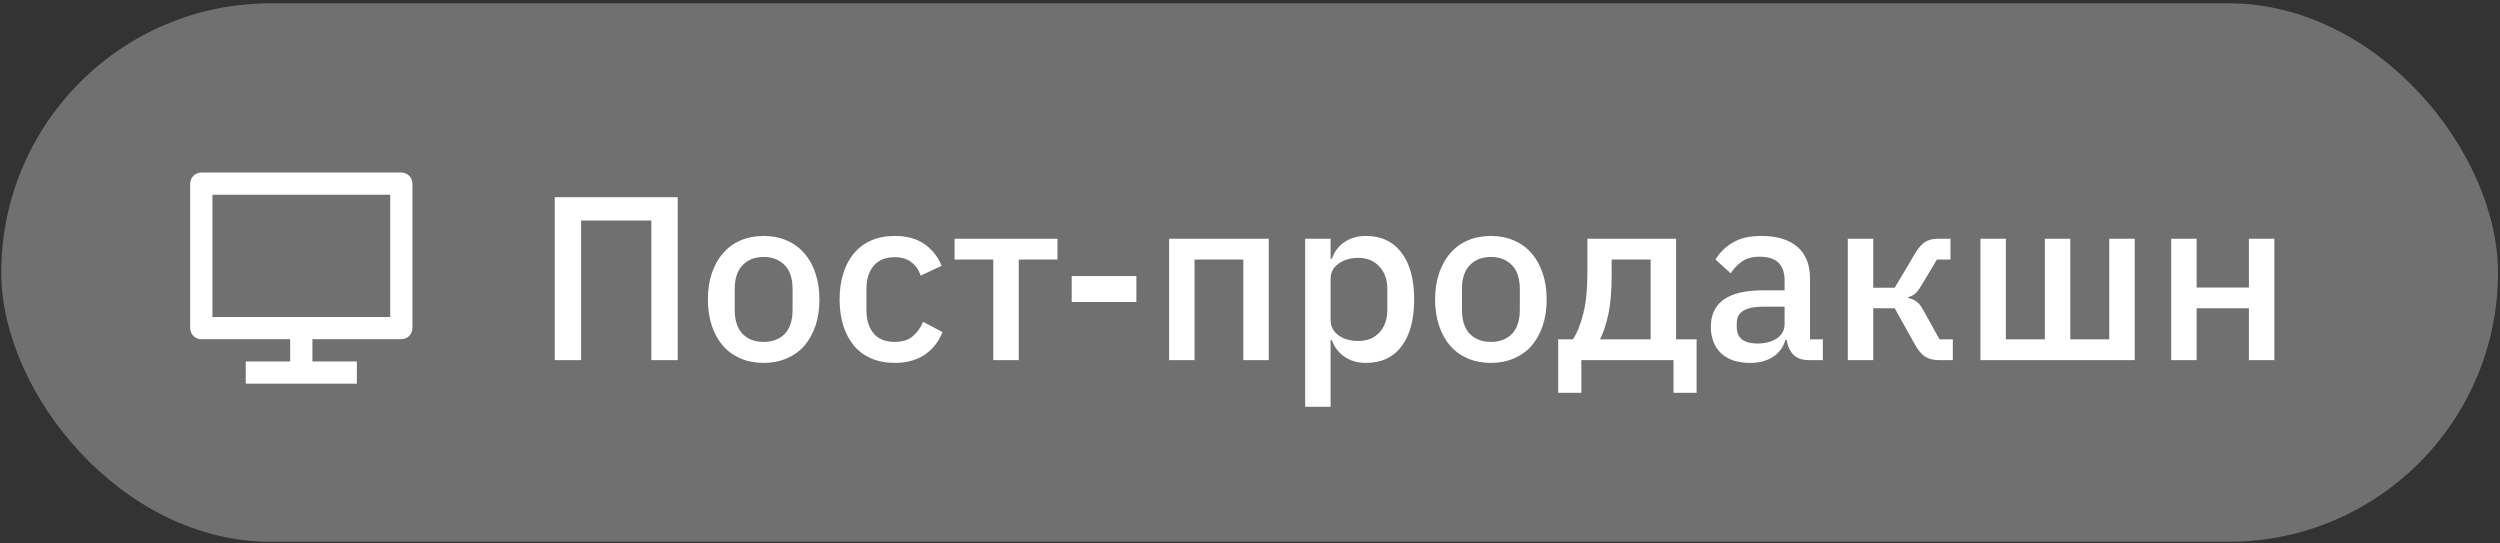 <?xml version="1.0" encoding="UTF-8"?> <svg xmlns="http://www.w3.org/2000/svg" width="414" height="90" viewBox="0 0 414 90" fill="none"><rect x="0" y="0" width="414" height="90" fill="#333333" stroke="none"/><rect x="0.208" y="0.55" width="413.458" height="89.167" rx="44.584" fill="white" fill-opacity="0.3"></rect><path d="M35.175 52.494H64.618V32.251H35.175V52.494ZM51.737 56.174V59.855H59.098V63.535H40.695V59.855H48.056V56.174H33.319C32.311 56.174 31.494 55.348 31.494 54.32V30.425C31.494 29.401 32.332 28.571 33.319 28.571H66.474C67.482 28.571 68.299 29.397 68.299 30.425V54.32C68.299 55.344 67.461 56.174 66.474 56.174H51.737Z" fill="white"></path><path d="M91.865 32.658H112.231V59.633H107.864V36.523H96.232V59.633H91.865V32.658ZM126.461 60.097C125.07 60.097 123.795 59.852 122.635 59.363C121.502 58.873 120.536 58.178 119.737 57.276C118.938 56.348 118.32 55.24 117.882 53.952C117.444 52.638 117.225 51.183 117.225 49.585C117.225 47.988 117.444 46.545 117.882 45.257C118.32 43.943 118.938 42.835 119.737 41.933C120.536 41.006 121.502 40.297 122.635 39.808C123.795 39.318 125.07 39.074 126.461 39.074C127.853 39.074 129.115 39.318 130.249 39.808C131.408 40.297 132.387 41.006 133.186 41.933C133.984 42.835 134.603 43.943 135.041 45.257C135.479 46.545 135.698 47.988 135.698 49.585C135.698 51.183 135.479 52.638 135.041 53.952C134.603 55.24 133.984 56.348 133.186 57.276C132.387 58.178 131.408 58.873 130.249 59.363C129.115 59.852 127.853 60.097 126.461 60.097ZM126.461 56.619C127.904 56.619 129.063 56.181 129.939 55.305C130.815 54.403 131.253 53.063 131.253 51.286V47.885C131.253 46.107 130.815 44.78 129.939 43.904C129.063 43.003 127.904 42.552 126.461 42.552C125.018 42.552 123.859 43.003 122.983 43.904C122.107 44.78 121.669 46.107 121.669 47.885V51.286C121.669 53.063 122.107 54.403 122.983 55.305C123.859 56.181 125.018 56.619 126.461 56.619ZM148.159 60.097C146.716 60.097 145.428 59.852 144.295 59.363C143.161 58.873 142.208 58.178 141.435 57.276C140.662 56.348 140.069 55.24 139.657 53.952C139.245 52.638 139.039 51.183 139.039 49.585C139.039 47.988 139.245 46.545 139.657 45.257C140.069 43.943 140.662 42.835 141.435 41.933C142.208 41.006 143.161 40.297 144.295 39.808C145.428 39.318 146.716 39.074 148.159 39.074C150.169 39.074 151.818 39.525 153.106 40.426C154.394 41.328 155.335 42.526 155.927 44.02L152.449 45.643C152.166 44.716 151.663 43.982 150.942 43.441C150.246 42.874 149.319 42.59 148.159 42.59C146.613 42.59 145.441 43.08 144.642 44.059C143.87 45.012 143.483 46.262 143.483 47.808V51.402C143.483 52.947 143.87 54.21 144.642 55.189C145.441 56.142 146.613 56.619 148.159 56.619C149.396 56.619 150.375 56.323 151.096 55.73C151.844 55.112 152.436 54.3 152.874 53.295L156.082 54.996C155.412 56.645 154.407 57.907 153.067 58.783C151.728 59.659 150.092 60.097 148.159 60.097ZM164.492 42.977H158.077V39.537H175.12V42.977H168.704V59.633H164.492V42.977ZM177.476 50.01V45.721H188.181V50.01H177.476ZM193.605 39.537H210.107V59.633H205.895V42.977H197.818V59.633H193.605V39.537ZM216.136 39.537H220.349V42.861H220.542C220.98 41.65 221.688 40.722 222.667 40.078C223.672 39.408 224.844 39.074 226.184 39.074C228.735 39.074 230.706 40.001 232.097 41.856C233.488 43.685 234.184 46.262 234.184 49.585C234.184 52.909 233.488 55.498 232.097 57.353C230.706 59.182 228.735 60.097 226.184 60.097C224.844 60.097 223.672 59.762 222.667 59.092C221.688 58.422 220.98 57.495 220.542 56.31H220.349V67.362H216.136V39.537ZM224.909 56.464C226.377 56.464 227.55 56.001 228.426 55.073C229.302 54.12 229.74 52.87 229.74 51.324V47.846C229.74 46.3 229.302 45.064 228.426 44.136C227.55 43.183 226.377 42.706 224.909 42.706C223.621 42.706 222.539 43.028 221.663 43.672C220.787 44.291 220.349 45.115 220.349 46.146V53.025C220.349 54.055 220.787 54.893 221.663 55.537C222.539 56.155 223.621 56.464 224.909 56.464ZM246.891 60.097C245.499 60.097 244.224 59.852 243.065 59.363C241.931 58.873 240.965 58.178 240.166 57.276C239.368 56.348 238.749 55.24 238.311 53.952C237.873 52.638 237.654 51.183 237.654 49.585C237.654 47.988 237.873 46.545 238.311 45.257C238.749 43.943 239.368 42.835 240.166 41.933C240.965 41.006 241.931 40.297 243.065 39.808C244.224 39.318 245.499 39.074 246.891 39.074C248.282 39.074 249.544 39.318 250.678 39.808C251.837 40.297 252.816 41.006 253.615 41.933C254.414 42.835 255.032 43.943 255.47 45.257C255.908 46.545 256.127 47.988 256.127 49.585C256.127 51.183 255.908 52.638 255.47 53.952C255.032 55.24 254.414 56.348 253.615 57.276C252.816 58.178 251.837 58.873 250.678 59.363C249.544 59.852 248.282 60.097 246.891 60.097ZM246.891 56.619C248.333 56.619 249.493 56.181 250.369 55.305C251.245 54.403 251.683 53.063 251.683 51.286V47.885C251.683 46.107 251.245 44.78 250.369 43.904C249.493 43.003 248.333 42.552 246.891 42.552C245.448 42.552 244.288 43.003 243.412 43.904C242.537 44.78 242.099 46.107 242.099 47.885V51.286C242.099 53.063 242.537 54.403 243.412 55.305C244.288 56.181 245.448 56.619 246.891 56.619ZM258.041 56.194H260.476C261.223 55.034 261.802 53.579 262.215 51.827C262.653 50.049 262.872 47.872 262.872 45.296V39.537H277.557V56.194H280.958V65.044H277.132V59.633H261.867V65.044H258.041V56.194ZM273.345 56.194V42.977H266.891V45.528C266.891 48.233 266.698 50.448 266.311 52.175C265.925 53.875 265.474 55.215 264.959 56.194H273.345ZM299.51 59.633C298.402 59.633 297.552 59.324 296.959 58.706C296.367 58.062 296.006 57.25 295.877 56.271H295.684C295.298 57.533 294.589 58.487 293.559 59.131C292.528 59.775 291.278 60.097 289.81 60.097C287.723 60.097 286.113 59.556 284.979 58.474C283.871 57.392 283.317 55.936 283.317 54.107C283.317 52.097 284.039 50.59 285.481 49.585C286.95 48.581 289.088 48.078 291.897 48.078H295.529V46.378C295.529 45.141 295.195 44.188 294.525 43.518C293.855 42.848 292.811 42.513 291.394 42.513C290.209 42.513 289.243 42.771 288.496 43.286C287.749 43.801 287.117 44.458 286.602 45.257L284.09 42.977C284.76 41.843 285.7 40.916 286.911 40.194C288.122 39.447 289.707 39.074 291.665 39.074C294.267 39.074 296.264 39.679 297.655 40.89C299.046 42.101 299.742 43.84 299.742 46.107V56.194H301.867V59.633H299.51ZM291.008 56.889C292.322 56.889 293.404 56.606 294.254 56.039C295.104 55.447 295.529 54.661 295.529 53.682V50.783H291.974C289.063 50.783 287.607 51.685 287.607 53.489V54.184C287.607 55.086 287.903 55.769 288.496 56.232C289.114 56.67 289.952 56.889 291.008 56.889ZM305.996 39.537H310.208V47.653H313.764L317.087 42.049C317.654 41.096 318.221 40.439 318.788 40.078C319.355 39.718 320.076 39.537 320.952 39.537H323V42.977H320.759L318.208 47.228C317.822 47.898 317.474 48.361 317.165 48.619C316.881 48.877 316.495 49.07 316.005 49.199V49.353C316.521 49.456 316.971 49.65 317.358 49.933C317.744 50.191 318.118 50.654 318.479 51.324L321.184 56.194H323.387V59.633H320.991C320.14 59.633 319.406 59.44 318.788 59.054C318.195 58.667 317.628 57.984 317.087 57.005L313.764 51.054H310.208V59.633H305.996V39.537ZM327.961 39.537H332.173V56.194H338.627V39.537H342.84V56.194H349.293V39.537H353.506V59.633H327.961V39.537ZM359.549 39.537H363.762V47.614H372.419V39.537H376.631V59.633H372.419V51.054H363.762V59.633H359.549V39.537Z" fill="white"></path></svg> 